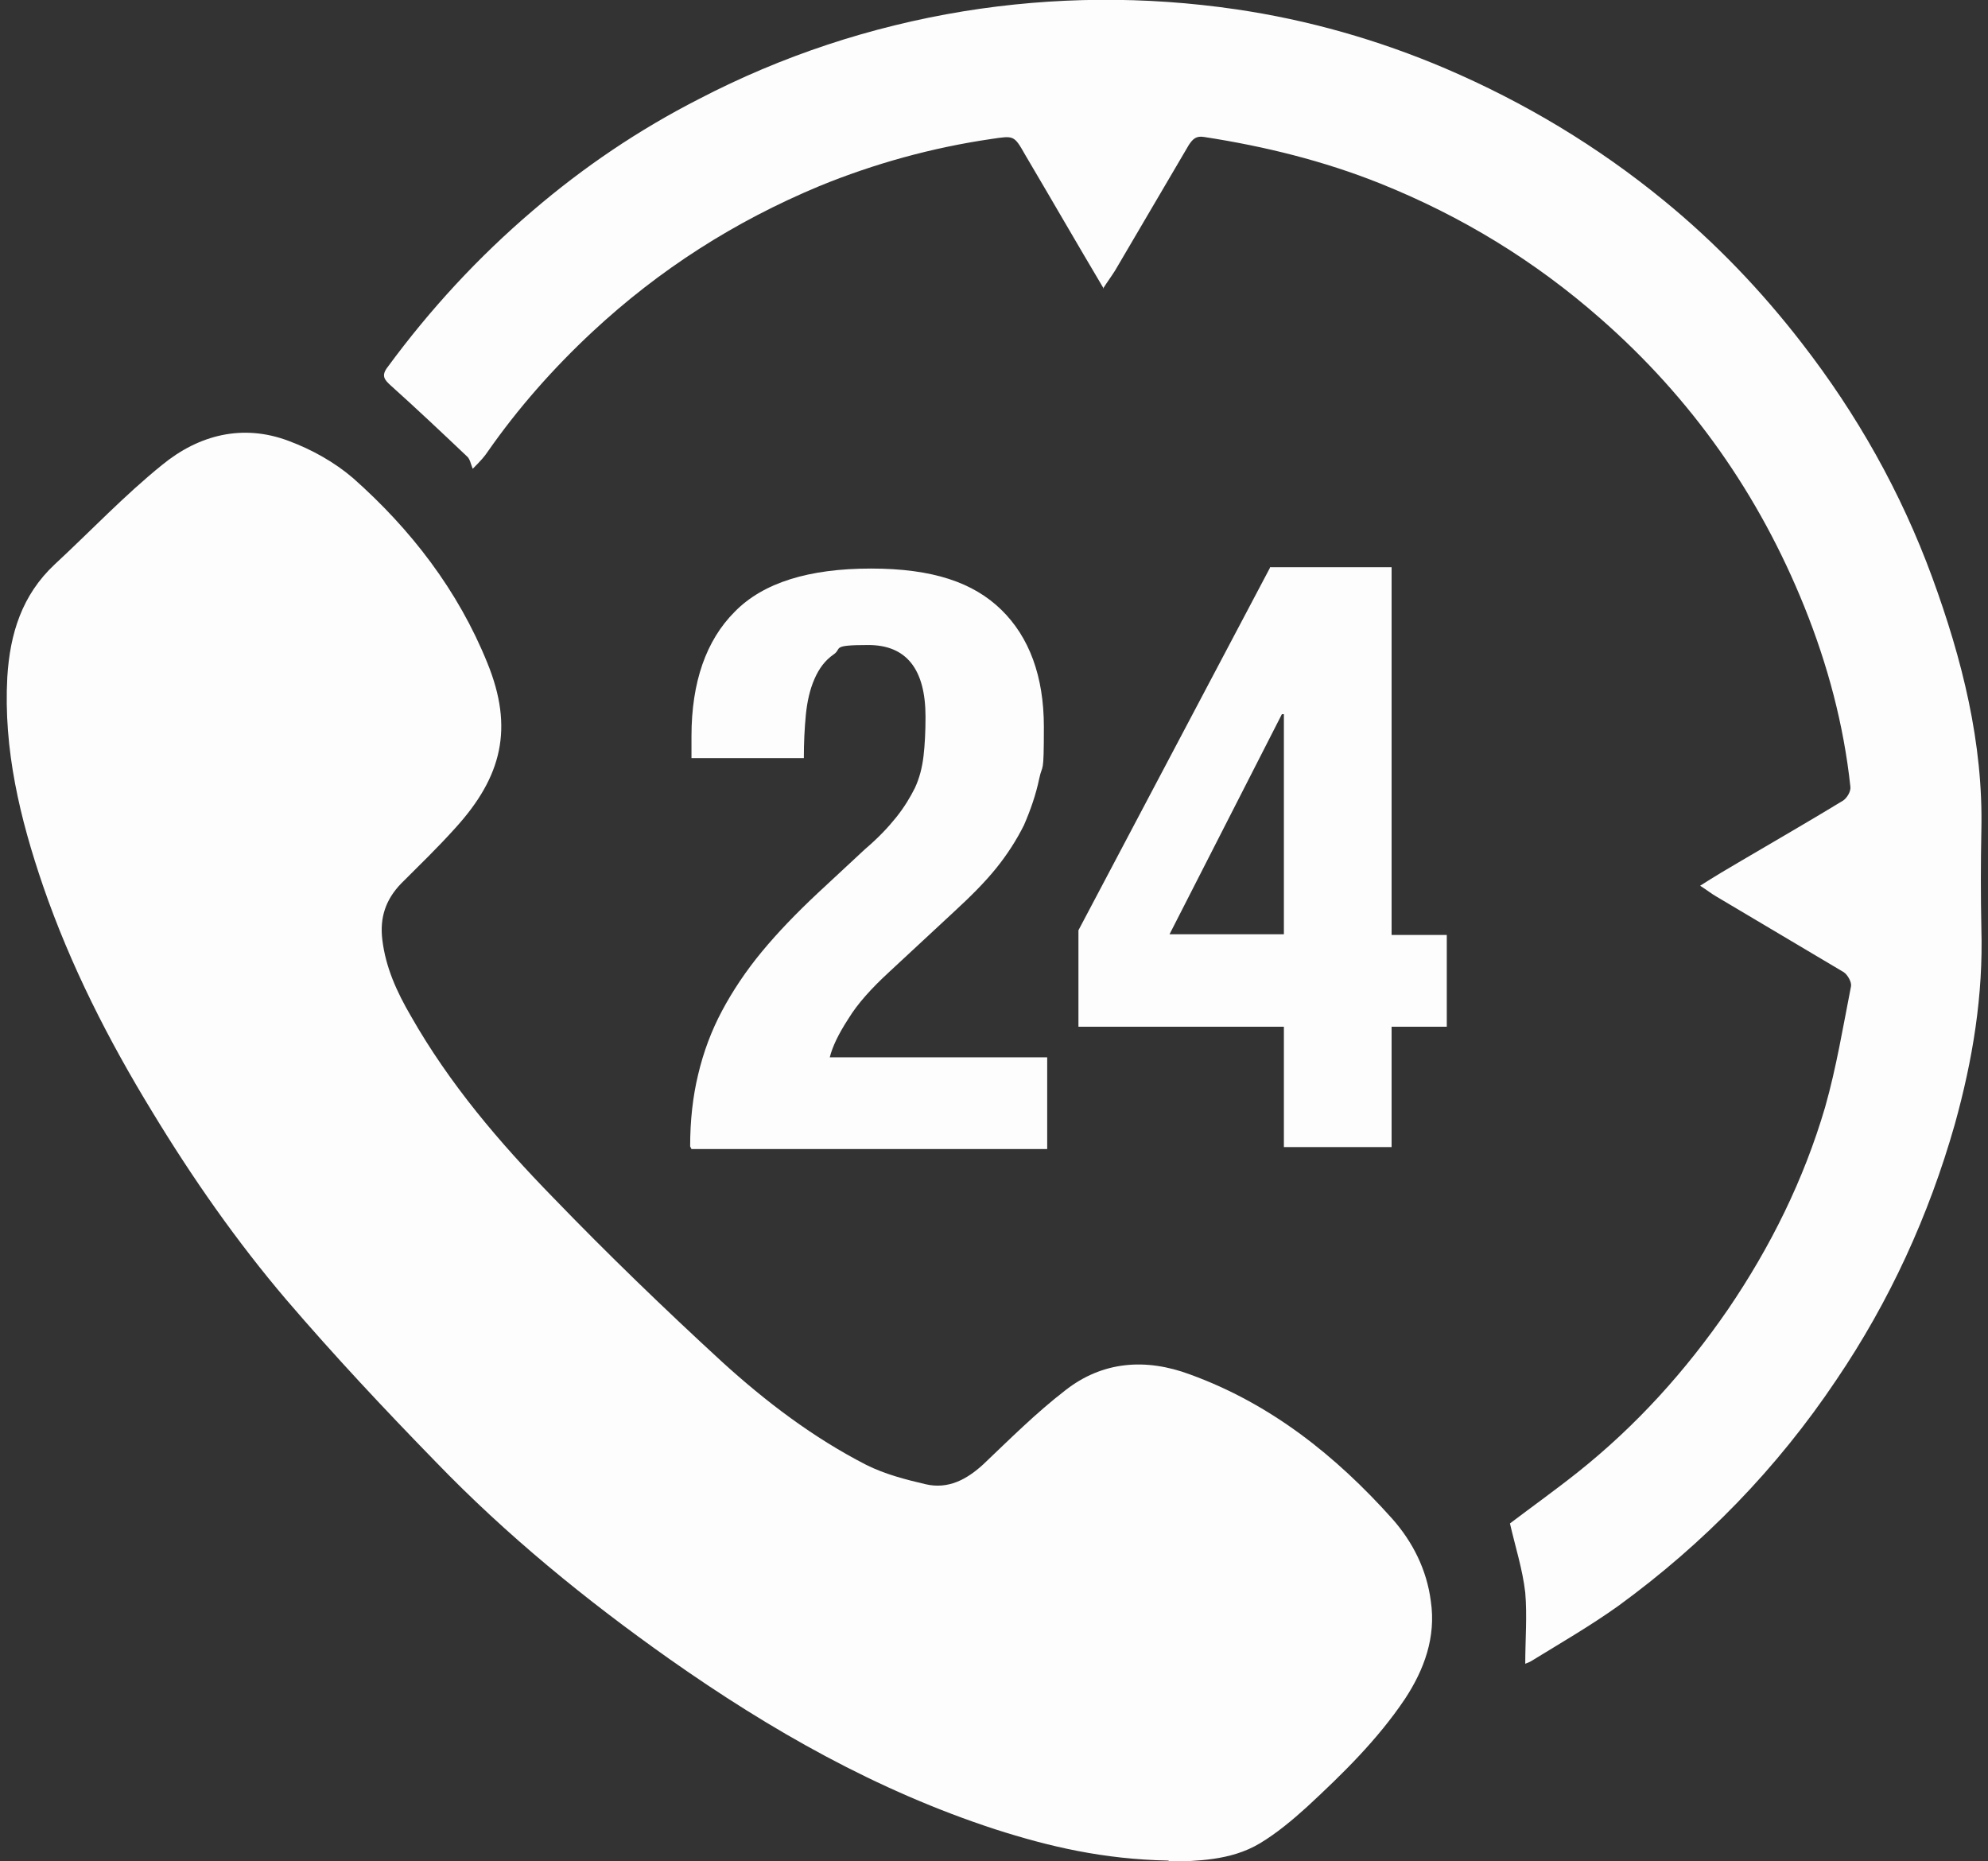 <?xml version="1.0" encoding="UTF-8"?>
<svg id="Livello_1" xmlns="http://www.w3.org/2000/svg" version="1.1" viewBox="0 0 299 279.9">
  <rect x="0" y="0" width="299" height="279.9" fill="#333333" stroke="none"/>
  <!-- Generator: Adobe Illustrator 29.6.1, SVG Export Plug-In . SVG Version: 2.1.1 Build 9)  -->
  <defs>
    <style>
      .st0 {
        fill: #fdfdfd;
      }
    </style>
  </defs>
  <g id="Nj52SX.tif">
    <g>
      <path class="st0" d="M175.7,279.8c-9.8-.2-17.9-2.1-26-4.7-17.8-5.8-33.8-14.9-49-25.6-12.6-8.9-24.5-18.6-35.2-29.7-7.7-7.9-15.2-15.9-22.4-24.3-7.5-8.8-14.2-18.4-20.2-28.3-6.6-10.8-12.3-22-16.4-33.9-3.5-10.2-6-20.6-5.4-31.5.4-6.5,2.2-12.3,7.1-16.9,5.4-5,10.5-10.4,16.2-15,5.5-4.5,12.1-6.2,19-3.6,3.5,1.3,6.9,3.2,9.7,5.6,8.7,7.7,15.8,16.9,20.2,27.8,4,9.8,2.2,17.1-4.8,24.8-2.6,2.9-5.4,5.6-8.2,8.4-2.3,2.4-3.2,5.1-2.8,8.4.5,4.2,2.2,7.9,4.3,11.5,5.8,10.2,13.3,19,21.4,27.3,8.2,8.5,16.7,16.7,25.4,24.7,6.6,6,13.7,11.4,21.7,15.5,2.8,1.4,5.9,2.2,8.9,2.9,3.4.8,6.2-.7,8.7-3,4-3.8,7.9-7.7,12.3-11.1,5.6-4.4,12.1-4.9,18.8-2.4,12.1,4.4,21.9,12.2,30.4,21.7,3.1,3.5,5.2,7.7,5.8,12.4.8,5.4-1,10.3-3.9,14.7-4.1,6.1-9.3,11.2-14.7,16.2-2.2,2-4.6,4-7.1,5.5-4.5,2.7-9.7,2.6-13.4,2.8Z"/>
      <path class="st0" d="M166,43.4c-4.1-6.9-7.9-13.5-11.8-20.1-1.7-3-1.7-2.9-5.1-2.4-8.9,1.3-17.6,3.7-25.9,7.1-12.7,5.3-24,12.5-34.1,21.9-5.9,5.5-11.2,11.5-15.8,18.1-.4.6-.9,1.2-2.2,2.5-.3-.7-.4-1.5-.9-1.9-3.8-3.6-7.5-7.1-11.4-10.6-1-.9-1.5-1.5-.5-2.8,6.4-8.7,13.6-16.5,21.8-23.5,7.7-6.6,16-12.2,25-16.8,12.5-6.5,25.8-10.9,39.8-13.2,13.6-2.2,27.3-2.3,41-.3,10.9,1.6,21.4,4.6,31.5,8.9,11.9,5.1,22.9,11.7,32.9,19.9,7.7,6.3,14.6,13.5,20.7,21.4,8.3,10.7,14.9,22.4,19.6,35.2,4.5,12.3,7.7,24.9,7.4,38.1-.1,4.9-.1,9.8,0,14.7.3,10.1-1.3,19.8-4,29.5-3.9,13.7-9.8,26.6-17.8,38.4-8.9,13.3-19.9,24.6-32.8,34-4.2,3-8.7,5.6-13.1,8.3-.3.2-.7.3-.9.4,0-3.6.3-7.2,0-10.7-.4-3.5-1.5-6.9-2.3-10.4,3.3-2.5,6.8-5,10.2-7.7,8.8-7,16.2-15.2,22.6-24.5,6.4-9.4,11.4-19.5,14.6-30.4,1.7-6,2.7-12.1,3.9-18.2.1-.6-.5-1.7-1.1-2.1-6.4-3.8-12.8-7.6-19.2-11.4-.7-.4-1.3-.9-2.4-1.6,2.2-1.4,4.2-2.6,6.1-3.7,5.1-3,10.3-6,15.4-9.1.6-.4,1.2-1.4,1.1-2.1-1-9.3-3.4-18.3-6.9-27-6.8-16.9-17-31.4-30.7-43.4-9.9-8.7-20.9-15.4-33.1-20.3-8.5-3.4-17.4-5.6-26.5-7-1.2-.2-1.7.3-2.3,1.2-3.7,6.3-7.4,12.6-11.1,18.9-.5.8-1.1,1.6-1.8,2.7Z"/>
      <path class="st0" d="M199,106.5c0,.3.1.7.1,1"/>
    </g>
  </g>
  <g>
    <path class="st0" d="M103.8,172.4c0-3.9.4-7.5,1.2-10.8.8-3.4,2-6.6,3.6-9.6,1.6-3,3.6-6,6-8.9,2.4-2.9,5.2-5.8,8.4-8.8l7.1-6.6c2-1.7,3.5-3.3,4.7-4.8,1.2-1.5,2.1-3,2.8-4.4.7-1.5,1.1-3.1,1.3-4.8.2-1.7.3-3.7.3-5.9,0-7.2-2.9-10.8-8.6-10.8s-3.9.5-5.2,1.4c-1.3.9-2.2,2.1-2.9,3.7-.7,1.6-1.1,3.4-1.3,5.4-.2,2.1-.3,4.2-.3,6.5h-16.9v-3.3c0-8.1,2.2-14.4,6.5-18.7,4.3-4.4,11.2-6.5,20.5-6.5s15.4,2.1,19.6,6.2c4.2,4.1,6.4,10,6.4,17.6s-.2,5.4-.7,7.8c-.5,2.4-1.3,4.7-2.3,7-1.1,2.2-2.5,4.4-4.2,6.5-1.7,2.1-3.8,4.2-6.3,6.5l-9.8,9.1c-2.6,2.4-4.7,4.7-6.1,7-1.5,2.3-2.4,4.2-2.8,5.8h32.7v13.8h-53.5Z"/>
    <path class="st0" d="M191,85.3h18.3v55.3h8.3v13.8h-8.3v18.1h-16.2v-18.1h-30.9v-14.5l28.8-54.5ZM192.8,107.4l-16.9,33.1h17.2v-33.1h-.2Z"/>
  </g>
</svg>